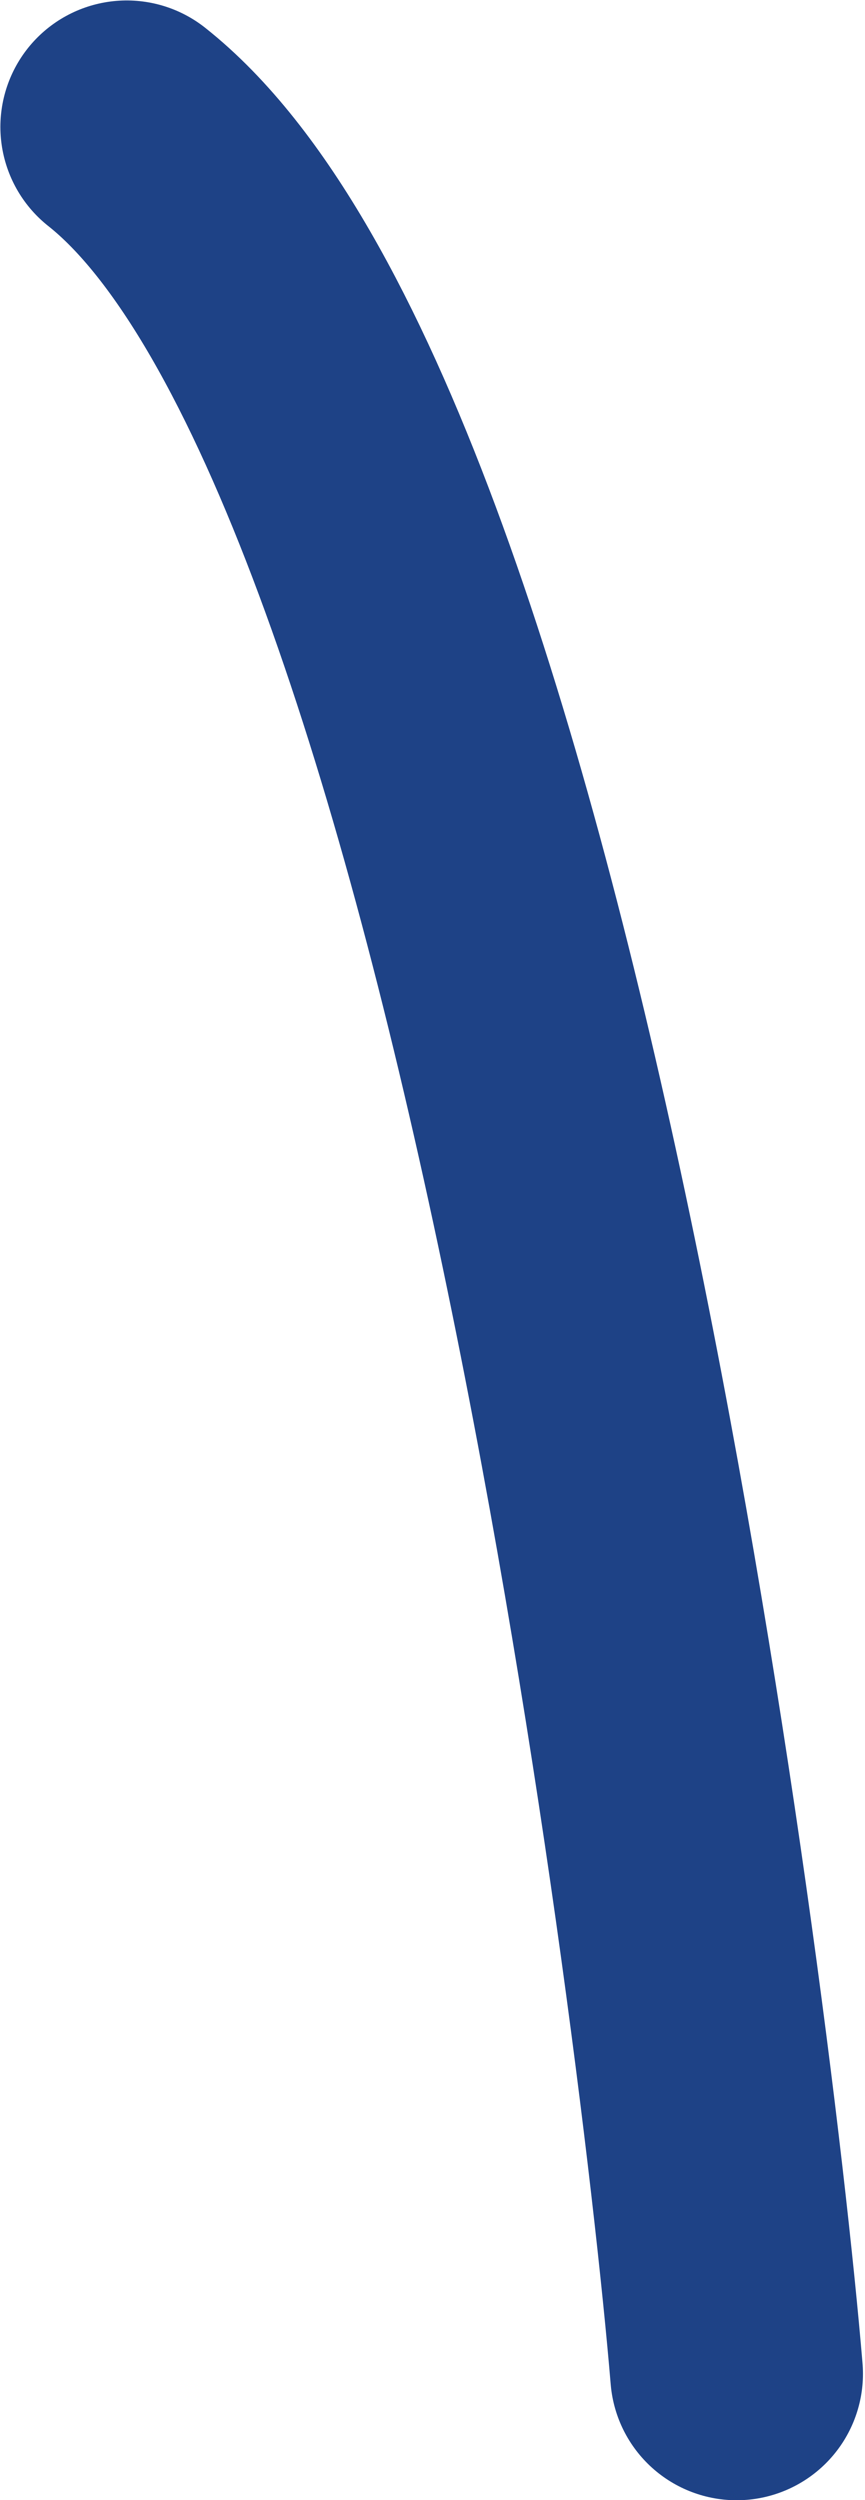 <?xml version="1.0" encoding="UTF-8"?>
<svg width="89px" height="257px" viewBox="0 0 89 257" version="1.1" xmlns="http://www.w3.org/2000/svg" xmlns:xlink="http://www.w3.org/1999/xlink">
    <!-- Generator: Sketch 61 (89581) - https://sketch.com -->
    <title>route-land-hbo-start-associate</title>
    <desc>Created with Sketch.</desc>
    <g id="Page-1" stroke="none" stroke-width="1" fill="none" fill-rule="evenodd" stroke-linecap="round">
        <g id="globe" transform="translate(-1028, -453)" stroke="#1E4286" stroke-width="26">
            <g id="routes" transform="translate(191.169, 322.524)">
                <path d="M912.621,374.498 C909.321,335.13 888.841,174.358 849.871,143.523" id="route-land-hbo-start-associate"></path>
            </g>
        </g>
    </g>
</svg>